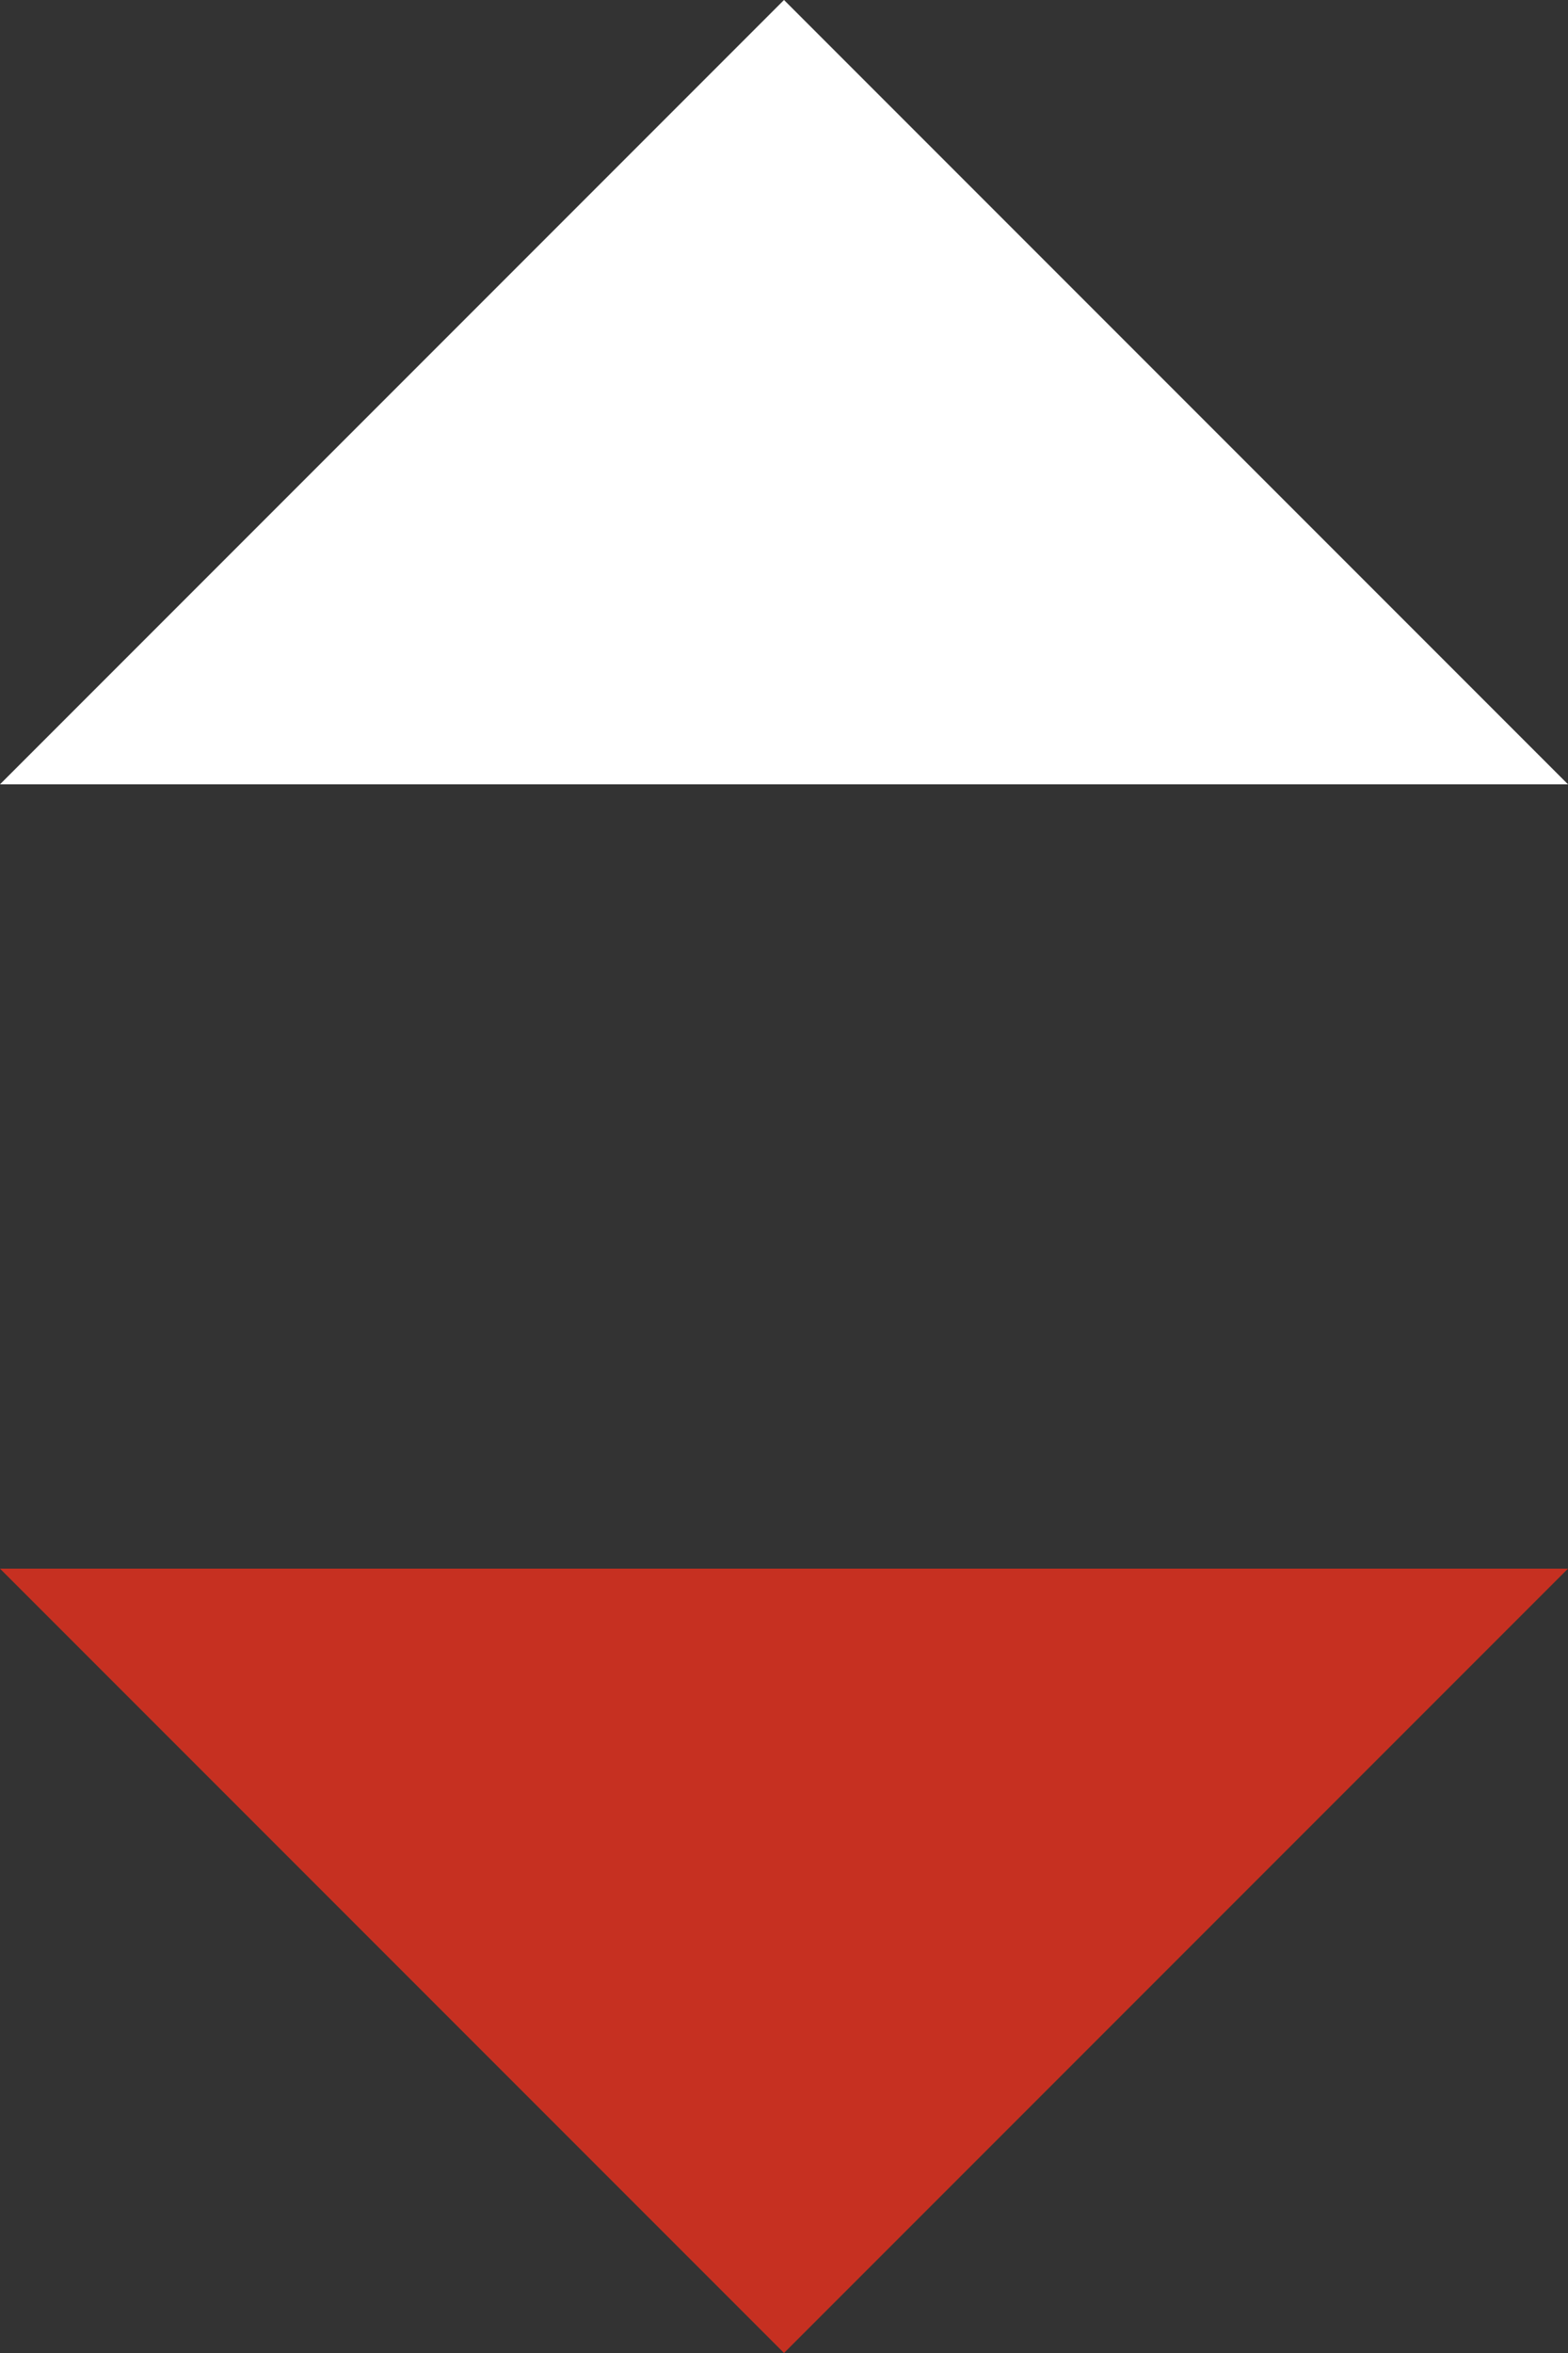 <?xml version="1.0" encoding="UTF-8"?>
<svg width="8px" height="12px" viewBox="0 0 8 12" version="1.1" xmlns="http://www.w3.org/2000/svg" xmlns:xlink="http://www.w3.org/1999/xlink">
    <rect x="0" y="0" width="8" height="12" fill="#333333" stroke="none"/>
    <!-- Generator: Sketch 53.2 (72643) - https://sketchapp.com -->
    <title>Group-8</title>
    <desc>Created with Sketch.</desc>
    <g id="Page-1" stroke="none" stroke-width="1" fill="none" fill-rule="evenodd">
        <g id="icon_sort_desc" fill-rule="nonzero">
            <g id="Group-8">
                <polygon id="Path-5" fill="#FFFFFF" transform="translate(4, 2) rotate(-90) translate(-4, -2) " points="2 -2 2 6 6 2"></polygon>
                <polygon id="Path-5" fill="#C63021" transform="translate(4, 10) rotate(90) translate(-4, -10) " points="2 6 2 14 6 10"></polygon>
            </g>
        </g>
    </g>
</svg>